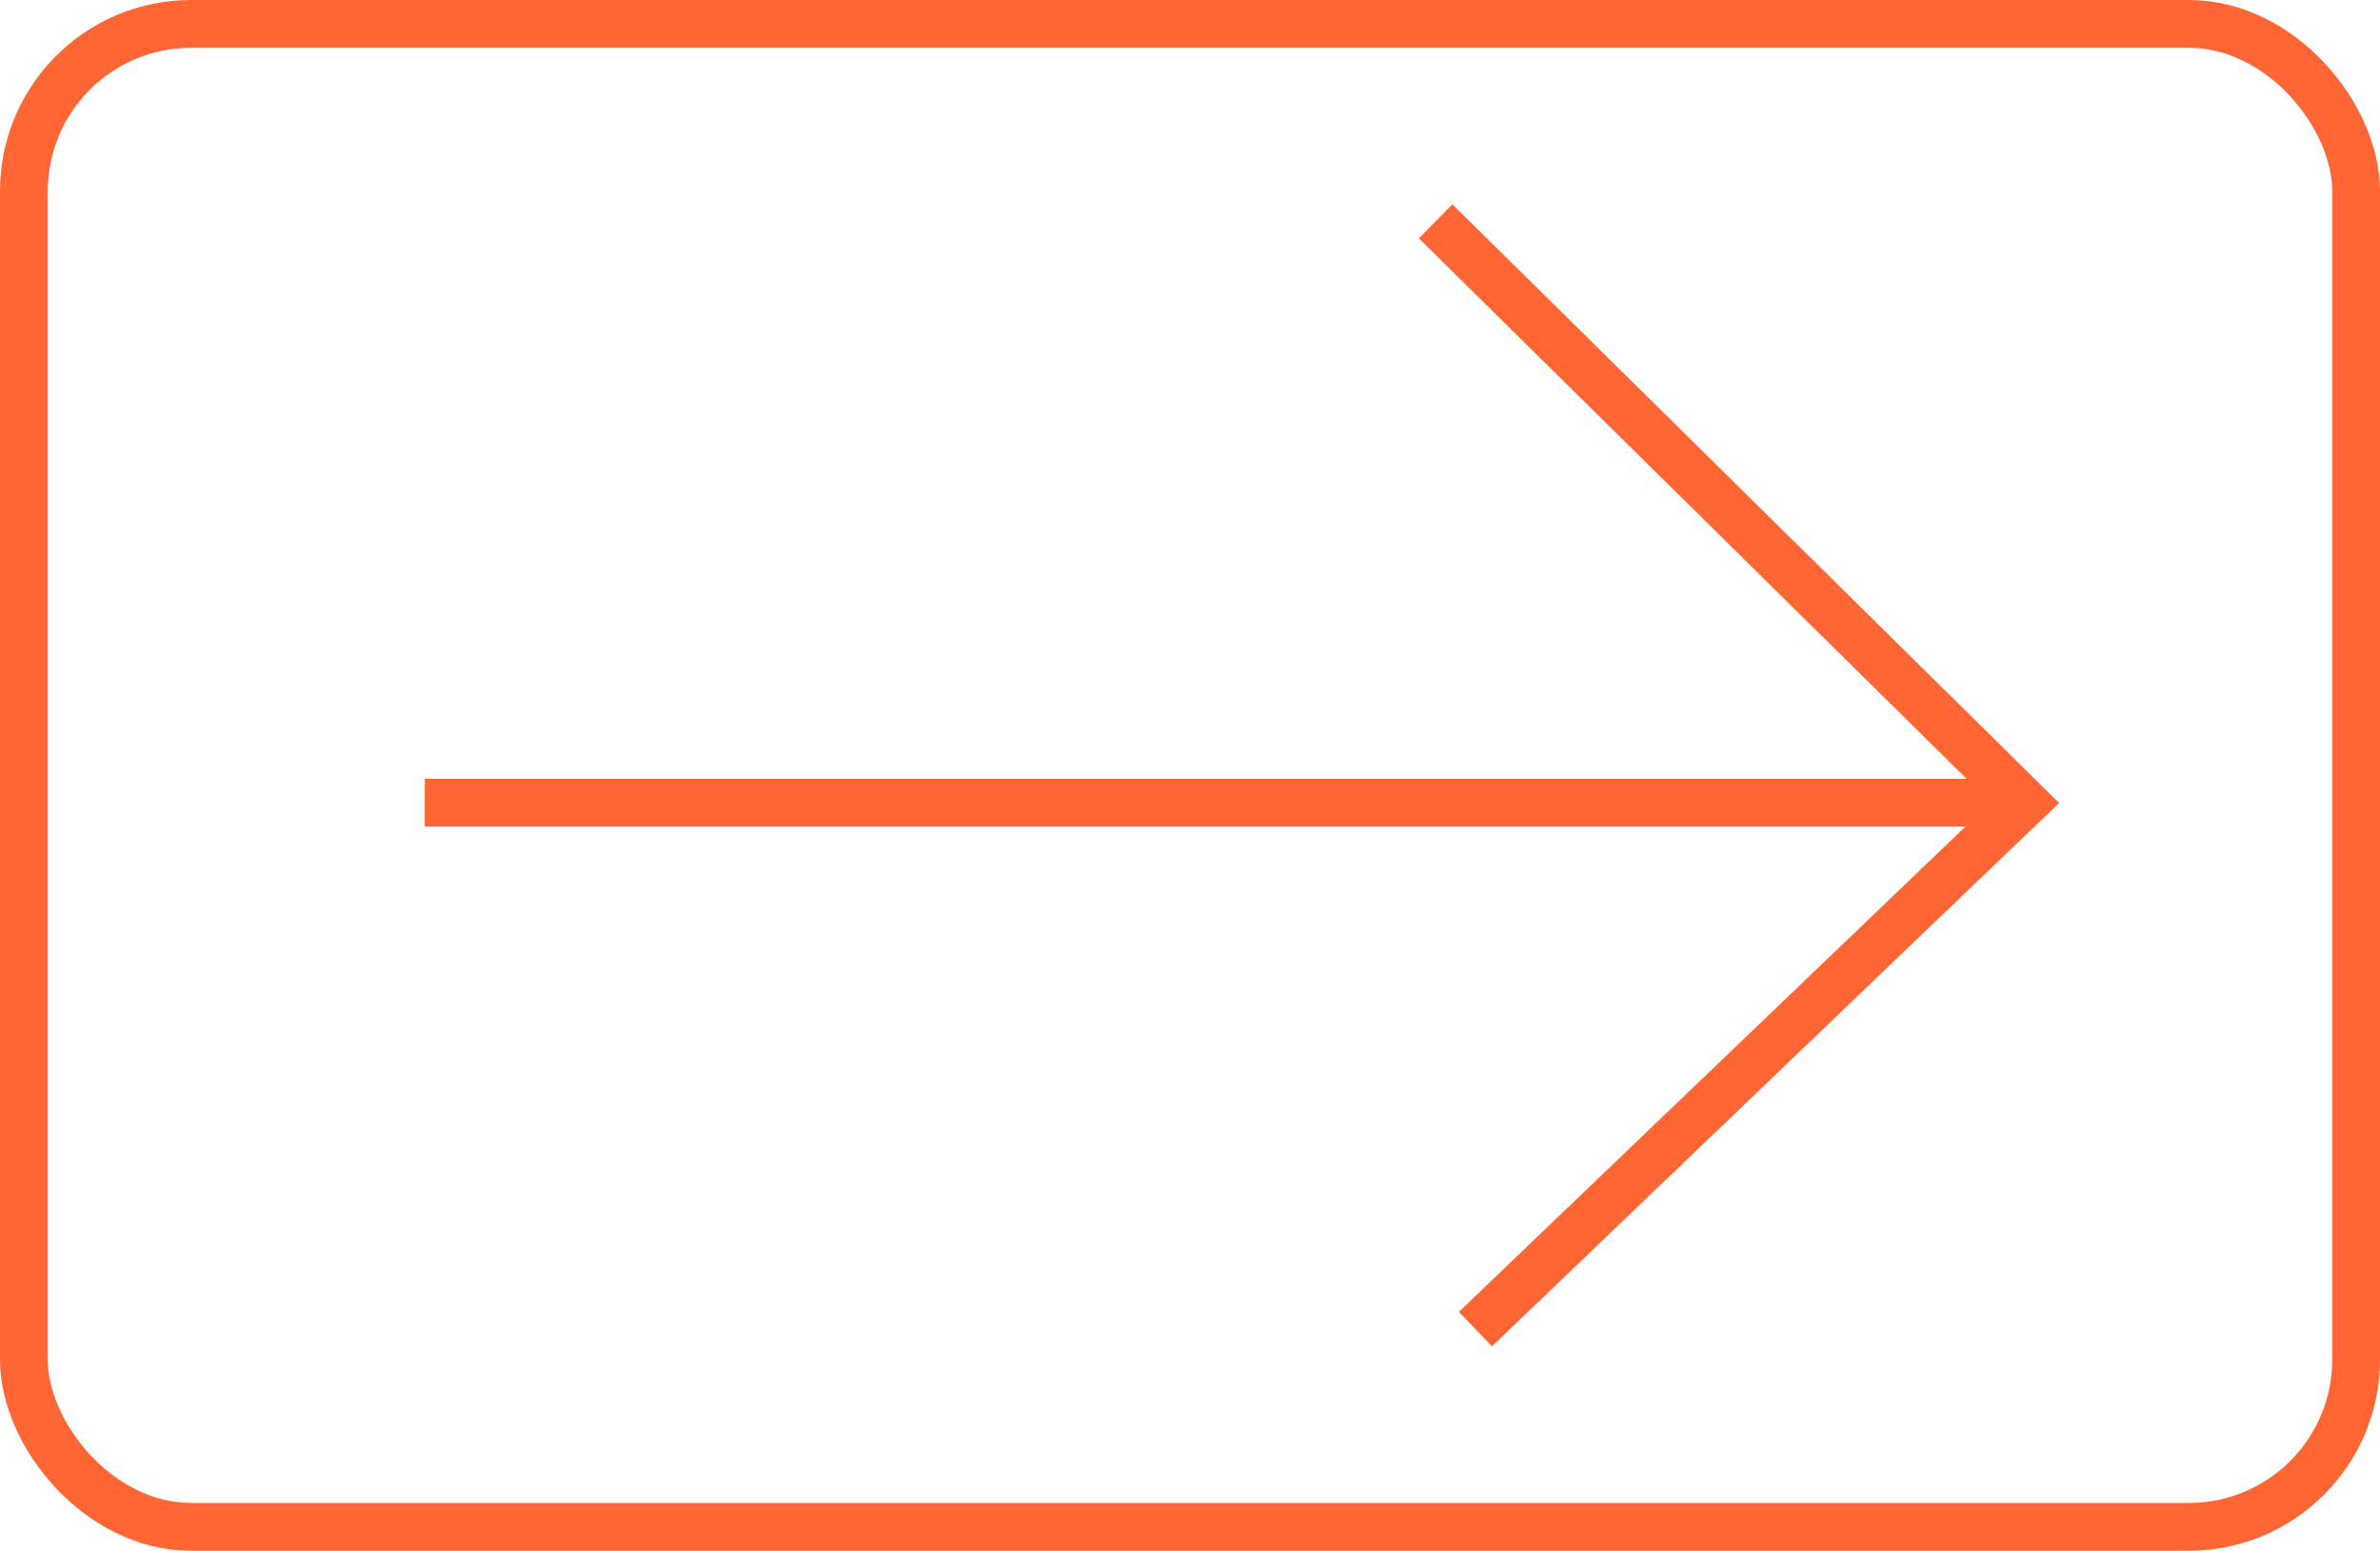 <svg id="Raggruppa_61257" data-name="Raggruppa 61257" xmlns="http://www.w3.org/2000/svg" xmlns:xlink="http://www.w3.org/1999/xlink" width="49.814" height="32.453" viewBox="0 0 49.814 32.453">
  <defs>
    <clipPath id="clip-path">
      <rect id="Rettangolo_2330" data-name="Rettangolo 2330" width="36.384" height="23.9" transform="translate(0)" fill="none" stroke="#f63" stroke-width="1"/>
    </clipPath>
  </defs>
  <g id="Rettangolo_2331" data-name="Rettangolo 2331" transform="translate(0)" fill="none" stroke="#f63" stroke-width="1">
    <rect width="49.814" height="32.453" rx="4" stroke="none"/>
    <rect x="0.5" y="0.5" width="48.814" height="31.453" rx="3.5" fill="none"/>
  </g>
  <g id="Raggruppa_61234" data-name="Raggruppa 61234" transform="translate(6.715 4.276)" clip-path="url(#clip-path)">
    <path id="Tracciato_3739" data-name="Tracciato 3739" d="M15.333.356,27.666,12.523l-11.5,11.016" transform="translate(8 0)" fill="none" stroke="#f63" stroke-width="1"/>
    <path id="Tracciato_3740" data-name="Tracciato 3740" d="M27.667,0H-5.824" transform="translate(8 12.523)" fill="none" stroke="#f63" stroke-width="1"/>
  </g>
</svg>

